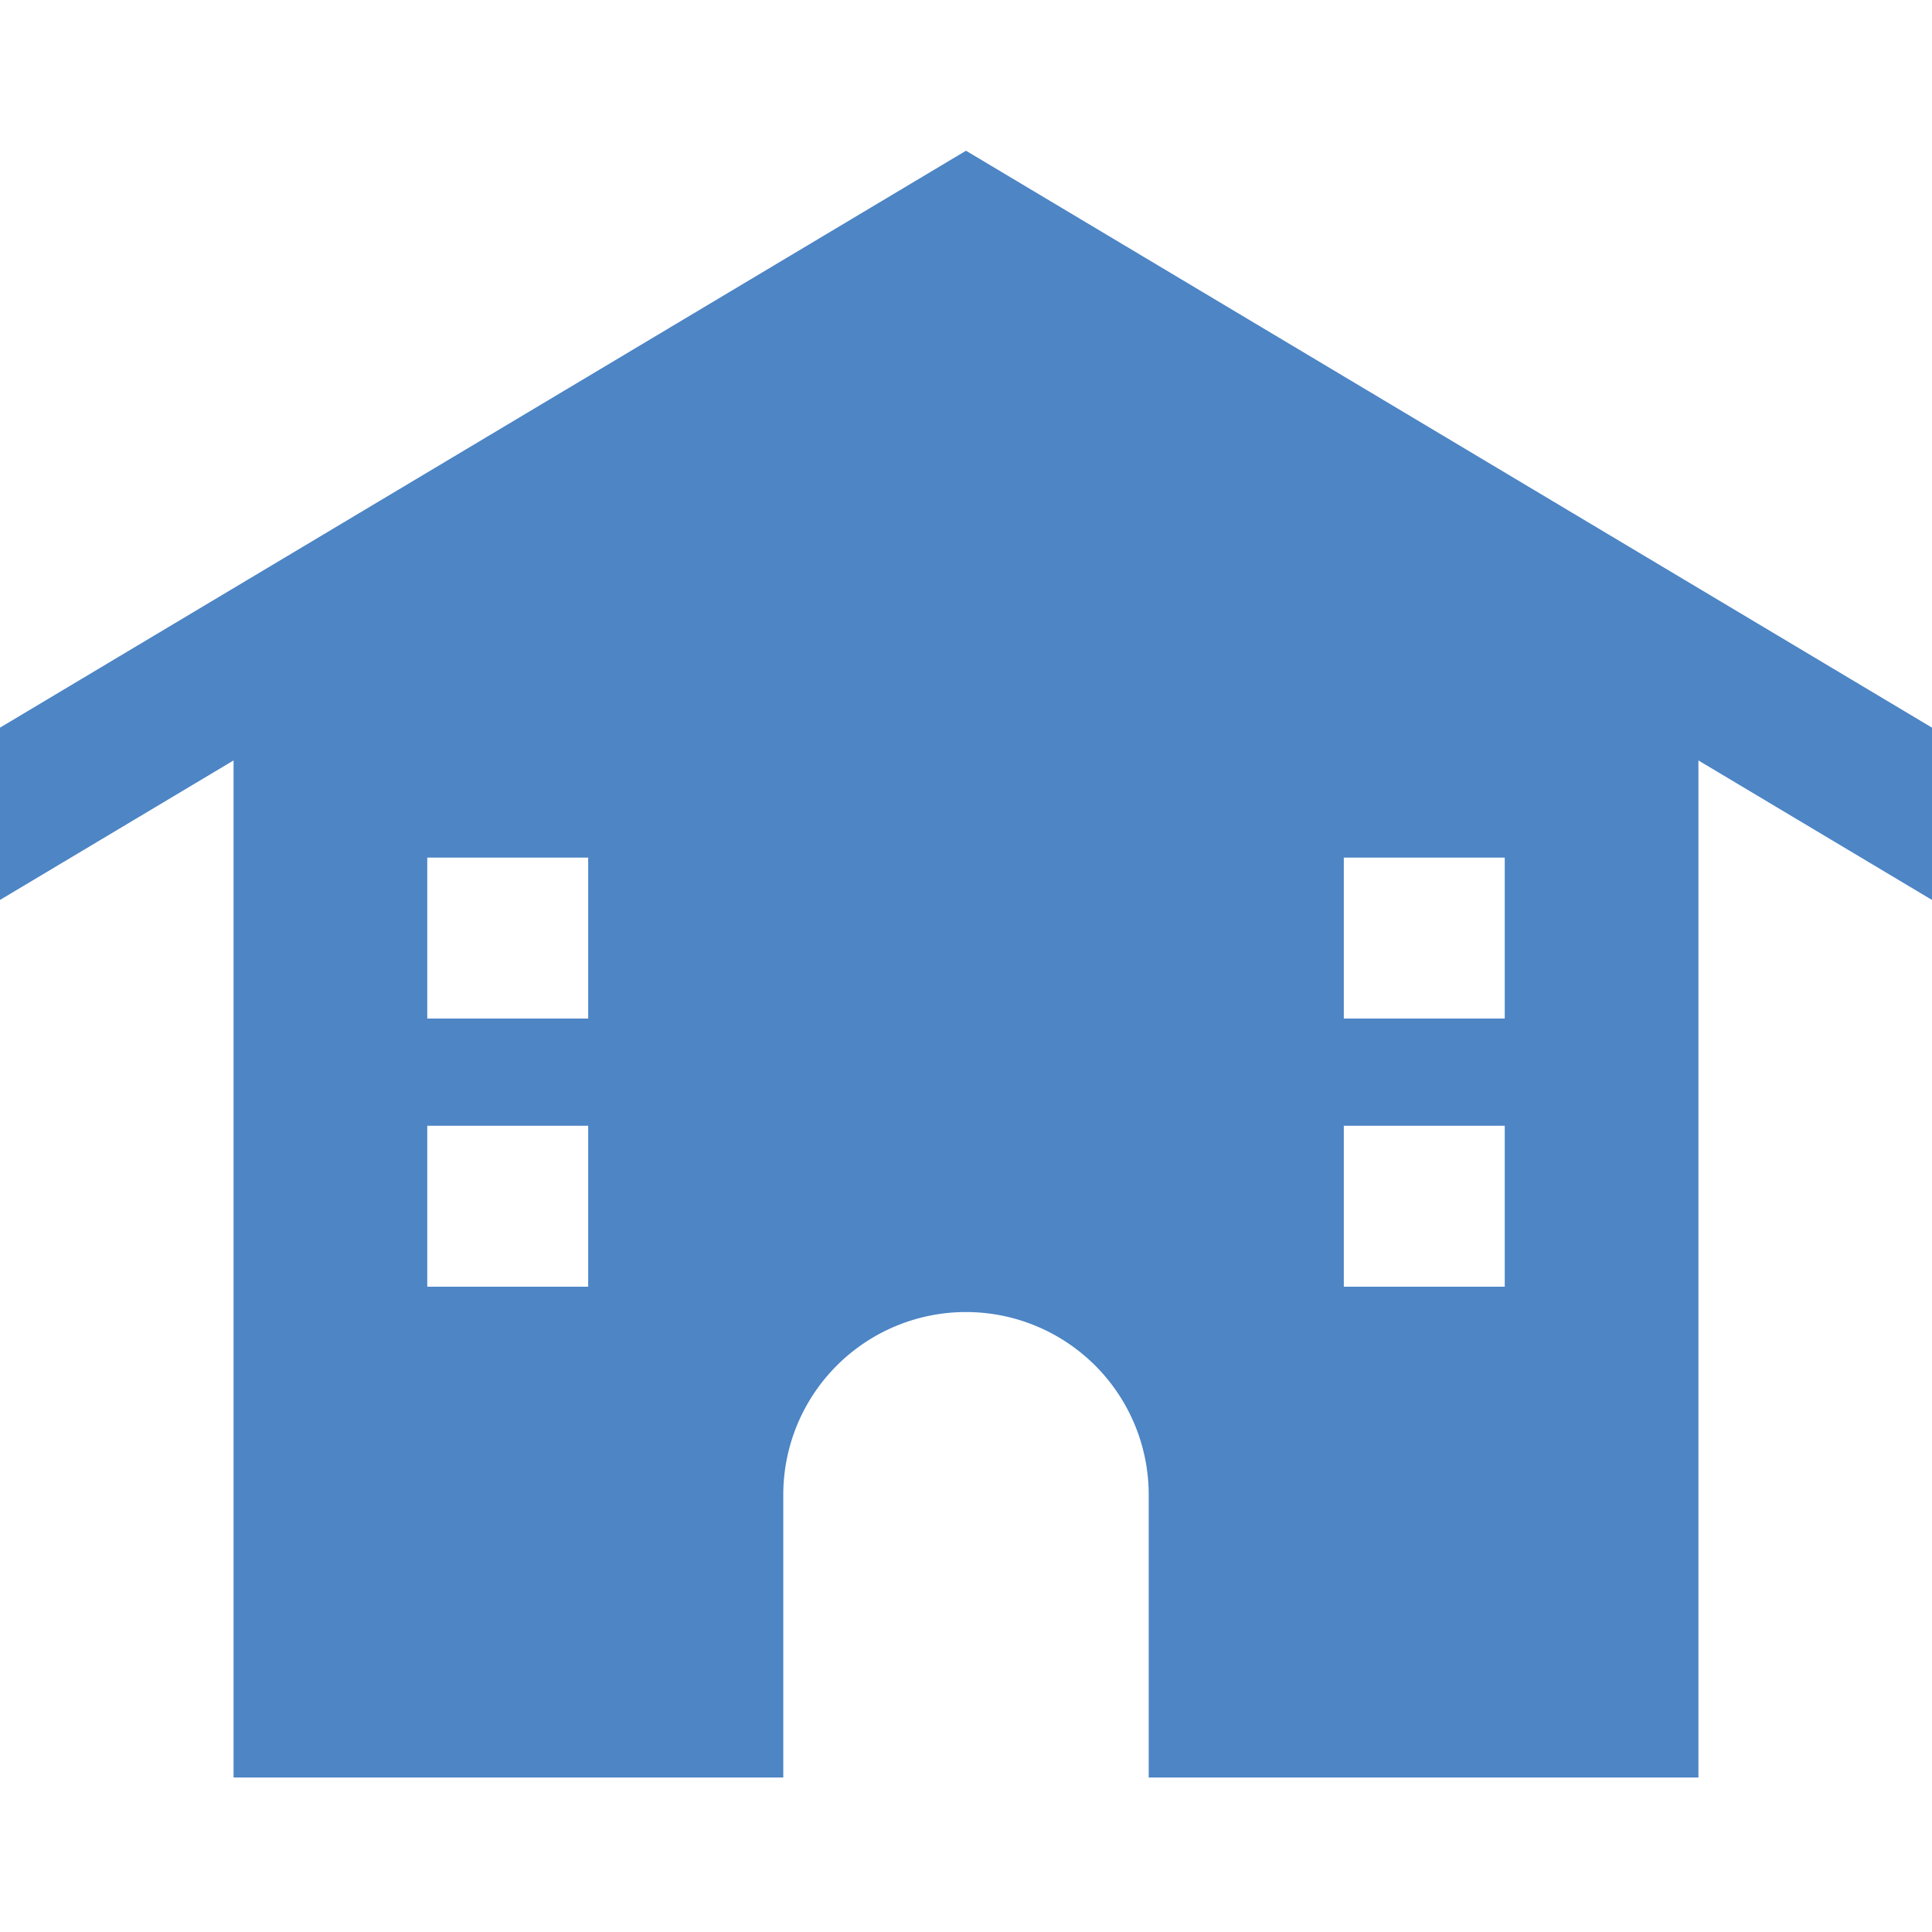 <svg xmlns="http://www.w3.org/2000/svg" xmlns:xlink="http://www.w3.org/1999/xlink" width="300" height="300" viewBox="0 0 300 300">
  <defs>
    <clipPath id="clip-path">
      <rect id="長方形_14" data-name="長方形 14" width="300" height="252.602" fill="#4d85c5"/>
    </clipPath>
    <clipPath id="clip-used_custom_flow_icon7">
      <rect width="300" height="300"/>
    </clipPath>
  </defs>
  <g id="used_custom_flow_icon7" clip-path="url(#clip-used_custom_flow_icon7)">
    <g id="グループ_29" data-name="グループ 29" transform="translate(0 23.405)">
      <g id="グループ_28" data-name="グループ 28" clip-path="url(#clip-path)">
        <path id="パス_192" data-name="パス 192" d="M0,89.583v26.753L36.268,94.674V252.6h85.36v-43.9a28.371,28.371,0,0,1,56.743,0v43.9h85.36V94.677L300,116.338V89.585L150,0Zm91.334,86.809H66.344V151.4h24.99Zm0-41.635H66.344V109.764h24.99Zm117.332-24.992h24.99v24.993h-24.99Zm0,41.637h24.99v24.991h-24.99Z" fill="#4d85c5"/>
      </g>
    </g>
  </g>
</svg>
